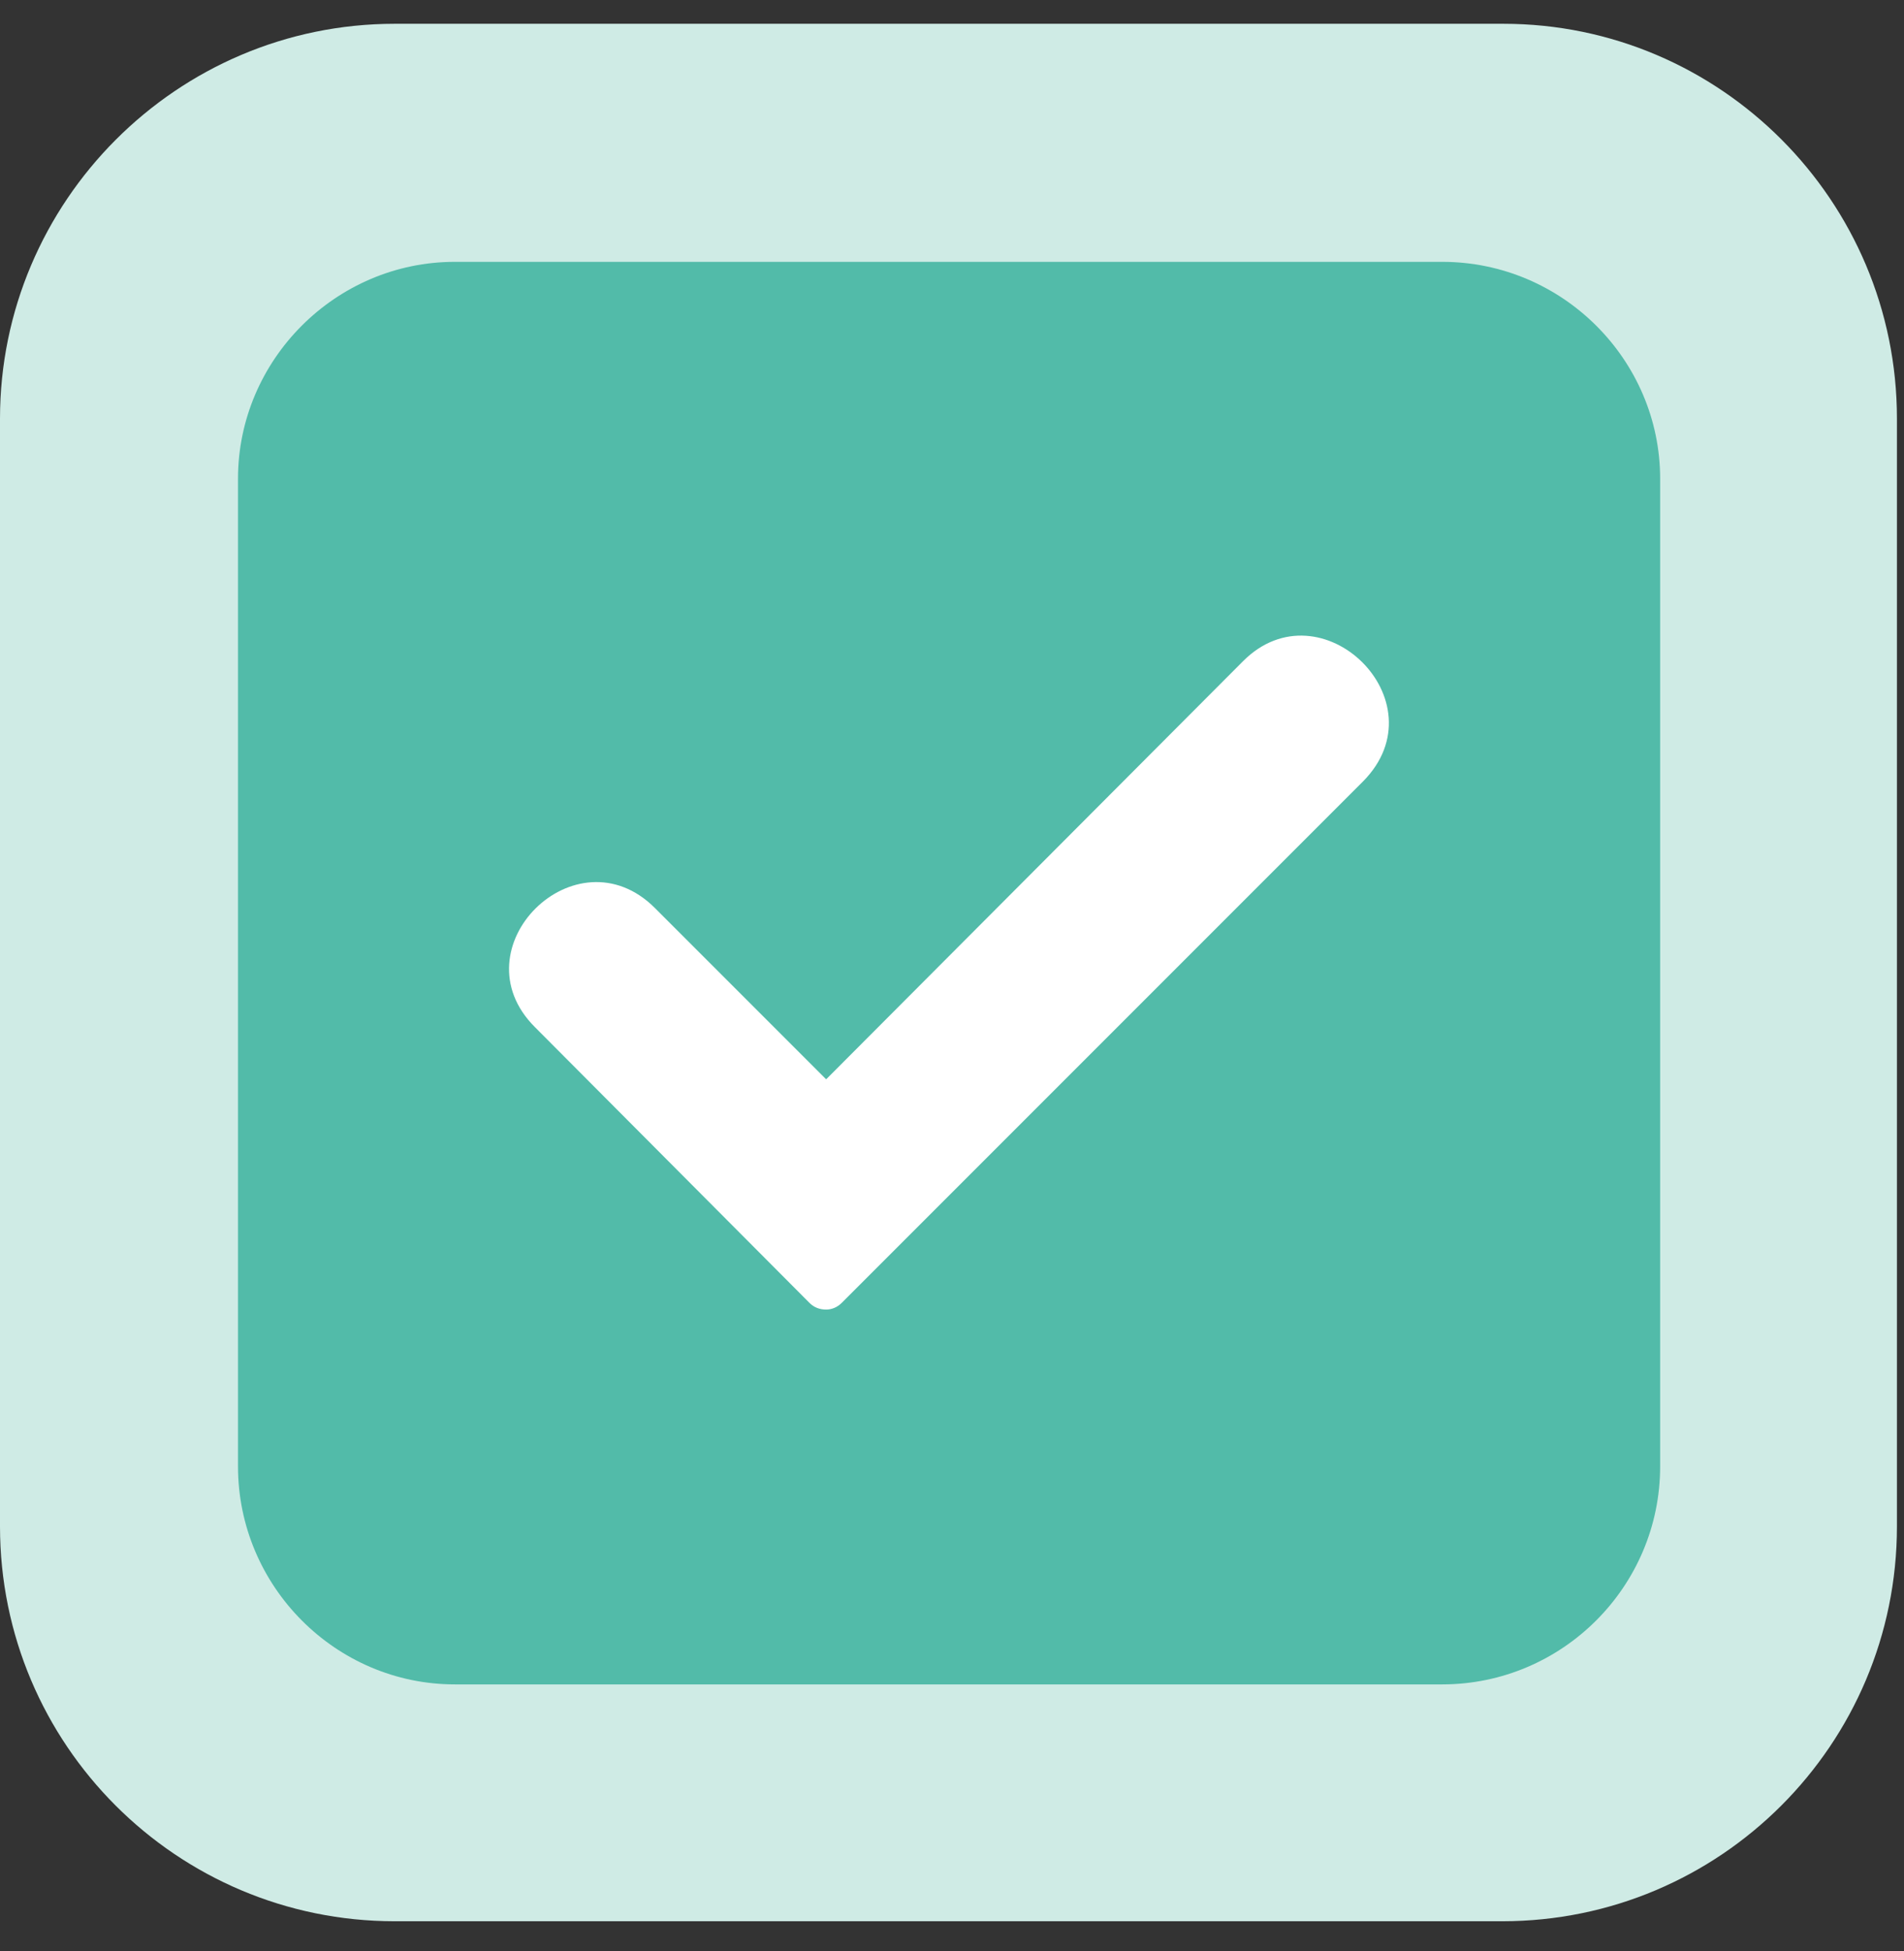 <svg width="41" height="42" viewBox="0 0 41 42" fill="none" xmlns="http://www.w3.org/2000/svg">
<rect x="0" y="0" width="41" height="42" fill="#333333" stroke="none"/>
<path fill-rule="evenodd" clip-rule="evenodd" d="M32.348 41.36H8.5C3.807 41.36 0 37.553 0 32.86V9.012C0 4.343 3.807 0.512 8.5 0.512H32.372C37.041 0.512 40.848 4.319 40.848 9.012V32.86C40.848 37.553 37.041 41.36 32.348 41.36Z" fill="#CFEBE5"/>
<path fill-rule="evenodd" clip-rule="evenodd" d="M31.056 36.261H9.794C7.232 36.261 5.125 34.154 5.125 31.568V10.306C5.125 7.744 7.232 5.637 9.794 5.637H31.056C33.642 5.637 35.749 7.744 35.749 10.306V31.568C35.749 34.154 33.642 36.261 31.056 36.261Z" fill="#52BBA9"/>
<path fill-rule="evenodd" clip-rule="evenodd" d="M17.79 28.192C17.646 28.192 17.527 28.144 17.431 28.048L11.517 22.11C9.817 20.41 12.403 17.848 14.103 19.548L17.79 23.235L26.769 14.232C28.445 12.556 31.055 15.095 29.355 16.818L18.125 28.048C18.029 28.144 17.91 28.192 17.79 28.192Z" fill="white"/>
</svg>
